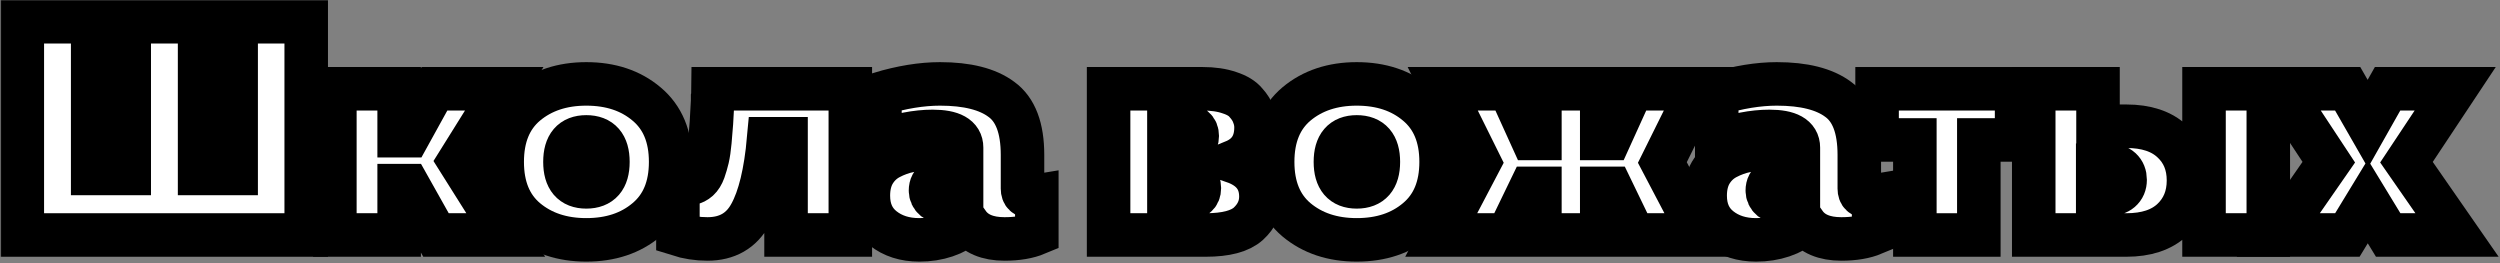 <?xml version="1.0" encoding="UTF-8"?> <svg xmlns="http://www.w3.org/2000/svg" width="1149" height="121" viewBox="0 0 1149 121" fill="none"><rect x="0" y="0" width="1149" height="121" fill="#808080" stroke="none"/><mask id="path-1-outside-1_3609_73" maskUnits="userSpaceOnUse" x="0.254" y="0" width="1149" height="121" fill="black"><rect fill="white" x="0.254" width="1149" height="121"></rect><path d="M140.734 108H10.254V10H42.594V79.72H59.394V10H91.734V79.72H108.534V10H140.734V108Z"></path><path d="M183.446 108H153.906V40.8H183.446V62.36H187.786L199.686 40.8H231.746L211.026 73.98L232.446 108H200.386L187.646 85.32H183.446V108Z"></path><path d="M241.733 101C234.453 94.84 230.813 85.973 230.813 74.4C230.813 62.827 234.453 53.96 241.733 47.8C249.106 41.64 258.346 38.56 269.453 38.56C280.653 38.56 289.893 41.64 297.173 47.8C304.546 53.96 308.233 62.827 308.233 74.4C308.233 85.973 304.546 94.84 297.173 101C289.893 107.16 280.653 110.24 269.453 110.24C258.346 110.24 249.106 107.16 241.733 101ZM269.453 85.88C276.08 85.88 279.393 82.053 279.393 74.4C279.393 66.747 276.08 62.92 269.453 62.92C262.92 62.92 259.653 66.747 259.653 74.4C259.653 82.053 262.92 85.88 269.453 85.88Z"></path><path d="M353.288 63.76C351.888 79.347 349.088 90.92 344.888 98.48C340.781 106.04 334.201 109.82 325.148 109.82C320.481 109.82 315.954 109.12 311.568 107.72V83.92C313.808 84.48 315.721 84.62 317.308 84.34C318.708 84.06 319.921 83.453 320.948 82.52C321.974 81.587 322.814 80.233 323.468 78.46C324.121 76.593 324.681 74.68 325.148 72.72C325.614 70.667 325.988 68.1 326.268 65.02C326.548 61.94 326.781 59.093 326.968 56.48C327.154 53.773 327.341 50.413 327.528 46.4C327.528 45.56 327.528 44.907 327.528 44.44C327.621 43.973 327.668 43.413 327.668 42.76C327.761 42.013 327.808 41.36 327.808 40.8H390.808V108H361.268V63.76H353.288Z"></path><path d="M469.944 86.72C469.944 89.147 471.251 90.36 473.864 90.36C474.517 90.36 475.404 90.267 476.524 90.08V107.3C472.511 108.98 467.564 109.82 461.684 109.82C453.844 109.82 448.244 107.44 444.884 102.68C438.724 107.72 431.257 110.24 422.484 110.24C415.857 110.24 410.304 108.467 405.824 104.92C401.344 101.373 399.104 96.38 399.104 89.94C399.104 85.833 399.944 82.333 401.624 79.44C403.397 76.453 405.777 74.167 408.764 72.58C411.751 70.993 414.877 69.873 418.144 69.22C421.411 68.473 424.911 68.1 428.644 68.1C433.591 68.1 438.024 68.52 441.944 69.36V67.82C441.944 62.873 437.511 60.4 428.644 60.4C421.177 60.4 413.104 61.987 404.424 65.16V43.04C414.411 40.053 423.604 38.56 432.004 38.56C444.511 38.56 453.937 40.94 460.284 45.7C466.724 50.367 469.944 58.86 469.944 71.18V86.72ZM436.064 81.54C433.731 81.54 431.724 82.053 430.044 83.08C428.457 84.013 427.664 85.507 427.664 87.56C427.664 89.147 428.271 90.453 429.484 91.48C430.791 92.413 432.377 92.88 434.244 92.88C437.044 92.88 439.611 92.133 441.944 90.64V82.38C440.451 81.82 438.491 81.54 436.064 81.54Z"></path><path d="M554.171 108H509.511V40.8H552.631C557.485 40.8 561.638 41.407 565.091 42.62C568.545 43.74 571.065 45.28 572.651 47.24C574.331 49.107 575.498 50.973 576.151 52.84C576.898 54.707 577.271 56.62 577.271 58.58C577.271 66.233 573.865 71.46 567.051 74.26C575.358 77.153 579.511 82.52 579.511 90.36C579.511 95.12 577.598 99.273 573.771 102.82C569.945 106.273 563.411 108 554.171 108ZM537.231 81.68V91.2H545.351C549.271 91.2 551.231 89.613 551.231 86.44C551.231 83.267 549.225 81.68 545.211 81.68H537.231ZM537.231 57.74V67.26H544.371C548.291 67.26 550.251 65.673 550.251 62.5C550.251 59.327 548.291 57.74 544.371 57.74H537.231Z"></path><path d="M595.835 101C588.555 94.84 584.915 85.973 584.915 74.4C584.915 62.827 588.555 53.96 595.835 47.8C603.208 41.64 612.448 38.56 623.555 38.56C634.755 38.56 643.995 41.64 651.275 47.8C658.648 53.96 662.335 62.827 662.335 74.4C662.335 85.973 658.648 94.84 651.275 101C643.995 107.16 634.755 110.24 623.555 110.24C612.448 110.24 603.208 107.16 595.835 101ZM623.555 85.88C630.181 85.88 633.495 82.053 633.495 74.4C633.495 66.747 630.181 62.92 623.555 62.92C617.021 62.92 613.755 66.747 613.755 74.4C613.755 82.053 617.021 85.88 623.555 85.88Z"></path><path d="M781.518 108H750.858L740.498 86.58H736.158V108H707.738V86.58H703.398L693.038 108H662.378L679.878 74.68L663.078 40.8H693.738L704.098 63.62H707.738V40.8H736.158V63.62H739.798L750.158 40.8H780.818L764.018 74.68L781.518 108Z"></path><path d="M854.534 86.72C854.534 89.147 855.84 90.36 858.454 90.36C859.107 90.36 859.994 90.267 861.114 90.08V107.3C857.1 108.98 852.154 109.82 846.274 109.82C838.434 109.82 832.834 107.44 829.474 102.68C823.314 107.72 815.847 110.24 807.074 110.24C800.447 110.24 794.894 108.467 790.414 104.92C785.934 101.373 783.694 96.38 783.694 89.94C783.694 85.833 784.534 82.333 786.214 79.44C787.987 76.453 790.367 74.167 793.354 72.58C796.34 70.993 799.467 69.873 802.734 69.22C806 68.473 809.5 68.1 813.234 68.1C818.18 68.1 822.614 68.52 826.534 69.36V67.82C826.534 62.873 822.1 60.4 813.234 60.4C805.767 60.4 797.694 61.987 789.014 65.16V43.04C799 40.053 808.194 38.56 816.594 38.56C829.1 38.56 838.527 40.94 844.874 45.7C851.314 50.367 854.534 58.86 854.534 71.18V86.72ZM820.654 81.54C818.32 81.54 816.314 82.053 814.634 83.08C813.047 84.013 812.254 85.507 812.254 87.56C812.254 89.147 812.86 90.453 814.074 91.48C815.38 92.413 816.967 92.88 818.834 92.88C821.634 92.88 824.2 92.133 826.534 90.64V82.38C825.04 81.82 823.08 81.54 820.654 81.54Z"></path><path d="M909.467 108H880.067V64.32H862.707V40.8H926.827V64.32H909.467V108Z"></path><path d="M977.267 108H934.707V40.8H964.247V58.02H977.267C986.413 58.02 993.46 60.353 998.407 65.02C1003.35 69.593 1005.83 75.567 1005.83 82.94C1005.83 90.313 1003.35 96.333 998.407 101C993.46 105.667 986.413 108 977.267 108ZM964.107 75.94V89.24H969.007C971.433 89.24 973.3 88.68 974.607 87.56C976.007 86.347 976.707 84.713 976.707 82.66C976.707 80.607 976.053 78.973 974.747 77.76C973.44 76.547 971.527 75.94 969.007 75.94H964.107ZM1042.51 108H1012.97V40.8H1042.51V108Z"></path><path d="M1097.33 40.8H1128.41L1106.01 74.54L1129.25 108H1097.61L1088.23 92.6L1078.85 108H1047.07L1070.31 74.54L1048.05 40.8H1078.99L1088.23 56.9L1097.33 40.8Z"></path></mask><path d="M140.734 108H10.254V10H42.594V79.72H59.394V10H91.734V79.72H108.534V10H140.734V108Z" fill="white"></path><path d="M183.446 108H153.906V40.8H183.446V62.36H187.786L199.686 40.8H231.746L211.026 73.98L232.446 108H200.386L187.646 85.32H183.446V108Z" fill="white"></path><path d="M241.733 101C234.453 94.84 230.813 85.973 230.813 74.4C230.813 62.827 234.453 53.96 241.733 47.8C249.106 41.64 258.346 38.56 269.453 38.56C280.653 38.56 289.893 41.64 297.173 47.8C304.546 53.96 308.233 62.827 308.233 74.4C308.233 85.973 304.546 94.84 297.173 101C289.893 107.16 280.653 110.24 269.453 110.24C258.346 110.24 249.106 107.16 241.733 101ZM269.453 85.88C276.08 85.88 279.393 82.053 279.393 74.4C279.393 66.747 276.08 62.92 269.453 62.92C262.92 62.92 259.653 66.747 259.653 74.4C259.653 82.053 262.92 85.88 269.453 85.88Z" fill="white"></path><path d="M353.288 63.76C351.888 79.347 349.088 90.92 344.888 98.48C340.781 106.04 334.201 109.82 325.148 109.82C320.481 109.82 315.954 109.12 311.568 107.72V83.92C313.808 84.48 315.721 84.62 317.308 84.34C318.708 84.06 319.921 83.453 320.948 82.52C321.974 81.587 322.814 80.233 323.468 78.46C324.121 76.593 324.681 74.68 325.148 72.72C325.614 70.667 325.988 68.1 326.268 65.02C326.548 61.94 326.781 59.093 326.968 56.48C327.154 53.773 327.341 50.413 327.528 46.4C327.528 45.56 327.528 44.907 327.528 44.44C327.621 43.973 327.668 43.413 327.668 42.76C327.761 42.013 327.808 41.36 327.808 40.8H390.808V108H361.268V63.76H353.288Z" fill="white"></path><path d="M469.944 86.72C469.944 89.147 471.251 90.36 473.864 90.36C474.517 90.36 475.404 90.267 476.524 90.08V107.3C472.511 108.98 467.564 109.82 461.684 109.82C453.844 109.82 448.244 107.44 444.884 102.68C438.724 107.72 431.257 110.24 422.484 110.24C415.857 110.24 410.304 108.467 405.824 104.92C401.344 101.373 399.104 96.38 399.104 89.94C399.104 85.833 399.944 82.333 401.624 79.44C403.397 76.453 405.777 74.167 408.764 72.58C411.751 70.993 414.877 69.873 418.144 69.22C421.411 68.473 424.911 68.1 428.644 68.1C433.591 68.1 438.024 68.52 441.944 69.36V67.82C441.944 62.873 437.511 60.4 428.644 60.4C421.177 60.4 413.104 61.987 404.424 65.16V43.04C414.411 40.053 423.604 38.56 432.004 38.56C444.511 38.56 453.937 40.94 460.284 45.7C466.724 50.367 469.944 58.86 469.944 71.18V86.72ZM436.064 81.54C433.731 81.54 431.724 82.053 430.044 83.08C428.457 84.013 427.664 85.507 427.664 87.56C427.664 89.147 428.271 90.453 429.484 91.48C430.791 92.413 432.377 92.88 434.244 92.88C437.044 92.88 439.611 92.133 441.944 90.64V82.38C440.451 81.82 438.491 81.54 436.064 81.54Z" fill="white"></path><path d="M554.171 108H509.511V40.8H552.631C557.485 40.8 561.638 41.407 565.091 42.62C568.545 43.74 571.065 45.28 572.651 47.24C574.331 49.107 575.498 50.973 576.151 52.84C576.898 54.707 577.271 56.62 577.271 58.58C577.271 66.233 573.865 71.46 567.051 74.26C575.358 77.153 579.511 82.52 579.511 90.36C579.511 95.12 577.598 99.273 573.771 102.82C569.945 106.273 563.411 108 554.171 108ZM537.231 81.68V91.2H545.351C549.271 91.2 551.231 89.613 551.231 86.44C551.231 83.267 549.225 81.68 545.211 81.68H537.231ZM537.231 57.74V67.26H544.371C548.291 67.26 550.251 65.673 550.251 62.5C550.251 59.327 548.291 57.74 544.371 57.74H537.231Z" fill="white"></path><path d="M595.835 101C588.555 94.84 584.915 85.973 584.915 74.4C584.915 62.827 588.555 53.96 595.835 47.8C603.208 41.64 612.448 38.56 623.555 38.56C634.755 38.56 643.995 41.64 651.275 47.8C658.648 53.96 662.335 62.827 662.335 74.4C662.335 85.973 658.648 94.84 651.275 101C643.995 107.16 634.755 110.24 623.555 110.24C612.448 110.24 603.208 107.16 595.835 101ZM623.555 85.88C630.181 85.88 633.495 82.053 633.495 74.4C633.495 66.747 630.181 62.92 623.555 62.92C617.021 62.92 613.755 66.747 613.755 74.4C613.755 82.053 617.021 85.88 623.555 85.88Z" fill="white"></path><path d="M781.518 108H750.858L740.498 86.58H736.158V108H707.738V86.58H703.398L693.038 108H662.378L679.878 74.68L663.078 40.8H693.738L704.098 63.62H707.738V40.8H736.158V63.62H739.798L750.158 40.8H780.818L764.018 74.68L781.518 108Z" fill="white"></path><path d="M854.534 86.72C854.534 89.147 855.84 90.36 858.454 90.36C859.107 90.36 859.994 90.267 861.114 90.08V107.3C857.1 108.98 852.154 109.82 846.274 109.82C838.434 109.82 832.834 107.44 829.474 102.68C823.314 107.72 815.847 110.24 807.074 110.24C800.447 110.24 794.894 108.467 790.414 104.92C785.934 101.373 783.694 96.38 783.694 89.94C783.694 85.833 784.534 82.333 786.214 79.44C787.987 76.453 790.367 74.167 793.354 72.58C796.34 70.993 799.467 69.873 802.734 69.22C806 68.473 809.5 68.1 813.234 68.1C818.18 68.1 822.614 68.52 826.534 69.36V67.82C826.534 62.873 822.1 60.4 813.234 60.4C805.767 60.4 797.694 61.987 789.014 65.16V43.04C799 40.053 808.194 38.56 816.594 38.56C829.1 38.56 838.527 40.94 844.874 45.7C851.314 50.367 854.534 58.86 854.534 71.18V86.72ZM820.654 81.54C818.32 81.54 816.314 82.053 814.634 83.08C813.047 84.013 812.254 85.507 812.254 87.56C812.254 89.147 812.86 90.453 814.074 91.48C815.38 92.413 816.967 92.88 818.834 92.88C821.634 92.88 824.2 92.133 826.534 90.64V82.38C825.04 81.82 823.08 81.54 820.654 81.54Z" fill="white"></path><path d="M909.467 108H880.067V64.32H862.707V40.8H926.827V64.32H909.467V108Z" fill="white"></path><path d="M977.267 108H934.707V40.8H964.247V58.02H977.267C986.413 58.02 993.46 60.353 998.407 65.02C1003.35 69.593 1005.83 75.567 1005.83 82.94C1005.83 90.313 1003.35 96.333 998.407 101C993.46 105.667 986.413 108 977.267 108ZM964.107 75.94V89.24H969.007C971.433 89.24 973.3 88.68 974.607 87.56C976.007 86.347 976.707 84.713 976.707 82.66C976.707 80.607 976.053 78.973 974.747 77.76C973.44 76.547 971.527 75.94 969.007 75.94H964.107ZM1042.51 108H1012.97V40.8H1042.51V108Z" fill="white"></path><path d="M1097.33 40.8H1128.41L1106.01 74.54L1129.25 108H1097.61L1088.23 92.6L1078.85 108H1047.07L1070.31 74.54L1048.05 40.8H1078.99L1088.23 56.9L1097.33 40.8Z" fill="white"></path><path d="M140.734 108H10.254V10H42.594V79.72H59.394V10H91.734V79.72H108.534V10H140.734V108Z" stroke="black" stroke-width="20" mask="url(#path-1-outside-1_3609_73)"></path><path d="M183.446 108H153.906V40.8H183.446V62.36H187.786L199.686 40.8H231.746L211.026 73.98L232.446 108H200.386L187.646 85.32H183.446V108Z" stroke="black" stroke-width="20" mask="url(#path-1-outside-1_3609_73)"></path><path d="M241.733 101C234.453 94.84 230.813 85.973 230.813 74.4C230.813 62.827 234.453 53.96 241.733 47.8C249.106 41.64 258.346 38.56 269.453 38.56C280.653 38.56 289.893 41.64 297.173 47.8C304.546 53.96 308.233 62.827 308.233 74.4C308.233 85.973 304.546 94.84 297.173 101C289.893 107.16 280.653 110.24 269.453 110.24C258.346 110.24 249.106 107.16 241.733 101ZM269.453 85.88C276.08 85.88 279.393 82.053 279.393 74.4C279.393 66.747 276.08 62.92 269.453 62.92C262.92 62.92 259.653 66.747 259.653 74.4C259.653 82.053 262.92 85.88 269.453 85.88Z" stroke="black" stroke-width="20" mask="url(#path-1-outside-1_3609_73)"></path><path d="M353.288 63.76C351.888 79.347 349.088 90.92 344.888 98.48C340.781 106.04 334.201 109.82 325.148 109.82C320.481 109.82 315.954 109.12 311.568 107.72V83.92C313.808 84.48 315.721 84.62 317.308 84.34C318.708 84.06 319.921 83.453 320.948 82.52C321.974 81.587 322.814 80.233 323.468 78.46C324.121 76.593 324.681 74.68 325.148 72.72C325.614 70.667 325.988 68.1 326.268 65.02C326.548 61.94 326.781 59.093 326.968 56.48C327.154 53.773 327.341 50.413 327.528 46.4C327.528 45.56 327.528 44.907 327.528 44.44C327.621 43.973 327.668 43.413 327.668 42.76C327.761 42.013 327.808 41.36 327.808 40.8H390.808V108H361.268V63.76H353.288Z" stroke="black" stroke-width="20" mask="url(#path-1-outside-1_3609_73)"></path><path d="M469.944 86.72C469.944 89.147 471.251 90.36 473.864 90.36C474.517 90.36 475.404 90.267 476.524 90.08V107.3C472.511 108.98 467.564 109.82 461.684 109.82C453.844 109.82 448.244 107.44 444.884 102.68C438.724 107.72 431.257 110.24 422.484 110.24C415.857 110.24 410.304 108.467 405.824 104.92C401.344 101.373 399.104 96.38 399.104 89.94C399.104 85.833 399.944 82.333 401.624 79.44C403.397 76.453 405.777 74.167 408.764 72.58C411.751 70.993 414.877 69.873 418.144 69.22C421.411 68.473 424.911 68.1 428.644 68.1C433.591 68.1 438.024 68.52 441.944 69.36V67.82C441.944 62.873 437.511 60.4 428.644 60.4C421.177 60.4 413.104 61.987 404.424 65.16V43.04C414.411 40.053 423.604 38.56 432.004 38.56C444.511 38.56 453.937 40.94 460.284 45.7C466.724 50.367 469.944 58.86 469.944 71.18V86.72ZM436.064 81.54C433.731 81.54 431.724 82.053 430.044 83.08C428.457 84.013 427.664 85.507 427.664 87.56C427.664 89.147 428.271 90.453 429.484 91.48C430.791 92.413 432.377 92.88 434.244 92.88C437.044 92.88 439.611 92.133 441.944 90.64V82.38C440.451 81.82 438.491 81.54 436.064 81.54Z" stroke="black" stroke-width="20" mask="url(#path-1-outside-1_3609_73)"></path><path d="M554.171 108H509.511V40.8H552.631C557.485 40.8 561.638 41.407 565.091 42.62C568.545 43.74 571.065 45.28 572.651 47.24C574.331 49.107 575.498 50.973 576.151 52.84C576.898 54.707 577.271 56.62 577.271 58.58C577.271 66.233 573.865 71.46 567.051 74.26C575.358 77.153 579.511 82.52 579.511 90.36C579.511 95.12 577.598 99.273 573.771 102.82C569.945 106.273 563.411 108 554.171 108ZM537.231 81.68V91.2H545.351C549.271 91.2 551.231 89.613 551.231 86.44C551.231 83.267 549.225 81.68 545.211 81.68H537.231ZM537.231 57.74V67.26H544.371C548.291 67.26 550.251 65.673 550.251 62.5C550.251 59.327 548.291 57.74 544.371 57.74H537.231Z" stroke="black" stroke-width="20" mask="url(#path-1-outside-1_3609_73)"></path><path d="M595.835 101C588.555 94.84 584.915 85.973 584.915 74.4C584.915 62.827 588.555 53.96 595.835 47.8C603.208 41.64 612.448 38.56 623.555 38.56C634.755 38.56 643.995 41.64 651.275 47.8C658.648 53.96 662.335 62.827 662.335 74.4C662.335 85.973 658.648 94.84 651.275 101C643.995 107.16 634.755 110.24 623.555 110.24C612.448 110.24 603.208 107.16 595.835 101ZM623.555 85.88C630.181 85.88 633.495 82.053 633.495 74.4C633.495 66.747 630.181 62.92 623.555 62.92C617.021 62.92 613.755 66.747 613.755 74.4C613.755 82.053 617.021 85.88 623.555 85.88Z" stroke="black" stroke-width="20" mask="url(#path-1-outside-1_3609_73)"></path><path d="M781.518 108H750.858L740.498 86.58H736.158V108H707.738V86.58H703.398L693.038 108H662.378L679.878 74.68L663.078 40.8H693.738L704.098 63.62H707.738V40.8H736.158V63.62H739.798L750.158 40.8H780.818L764.018 74.68L781.518 108Z" stroke="black" stroke-width="20" mask="url(#path-1-outside-1_3609_73)"></path><path d="M854.534 86.72C854.534 89.147 855.84 90.36 858.454 90.36C859.107 90.36 859.994 90.267 861.114 90.08V107.3C857.1 108.98 852.154 109.82 846.274 109.82C838.434 109.82 832.834 107.44 829.474 102.68C823.314 107.72 815.847 110.24 807.074 110.24C800.447 110.24 794.894 108.467 790.414 104.92C785.934 101.373 783.694 96.38 783.694 89.94C783.694 85.833 784.534 82.333 786.214 79.44C787.987 76.453 790.367 74.167 793.354 72.58C796.34 70.993 799.467 69.873 802.734 69.22C806 68.473 809.5 68.1 813.234 68.1C818.18 68.1 822.614 68.52 826.534 69.36V67.82C826.534 62.873 822.1 60.4 813.234 60.4C805.767 60.4 797.694 61.987 789.014 65.16V43.04C799 40.053 808.194 38.56 816.594 38.56C829.1 38.56 838.527 40.94 844.874 45.7C851.314 50.367 854.534 58.86 854.534 71.18V86.72ZM820.654 81.54C818.32 81.54 816.314 82.053 814.634 83.08C813.047 84.013 812.254 85.507 812.254 87.56C812.254 89.147 812.86 90.453 814.074 91.48C815.38 92.413 816.967 92.88 818.834 92.88C821.634 92.88 824.2 92.133 826.534 90.64V82.38C825.04 81.82 823.08 81.54 820.654 81.54Z" stroke="black" stroke-width="20" mask="url(#path-1-outside-1_3609_73)"></path><path d="M909.467 108H880.067V64.32H862.707V40.8H926.827V64.32H909.467V108Z" stroke="black" stroke-width="20" mask="url(#path-1-outside-1_3609_73)"></path><path d="M977.267 108H934.707V40.8H964.247V58.02H977.267C986.413 58.02 993.46 60.353 998.407 65.02C1003.35 69.593 1005.83 75.567 1005.83 82.94C1005.83 90.313 1003.35 96.333 998.407 101C993.46 105.667 986.413 108 977.267 108ZM964.107 75.94V89.24H969.007C971.433 89.24 973.3 88.68 974.607 87.56C976.007 86.347 976.707 84.713 976.707 82.66C976.707 80.607 976.053 78.973 974.747 77.76C973.44 76.547 971.527 75.94 969.007 75.94H964.107ZM1042.51 108H1012.97V40.8H1042.51V108Z" stroke="black" stroke-width="20" mask="url(#path-1-outside-1_3609_73)"></path><path d="M1097.33 40.8H1128.41L1106.01 74.54L1129.25 108H1097.61L1088.23 92.6L1078.85 108H1047.07L1070.31 74.54L1048.05 40.8H1078.99L1088.23 56.9L1097.33 40.8Z" stroke="black" stroke-width="20" mask="url(#path-1-outside-1_3609_73)"></path></svg> 